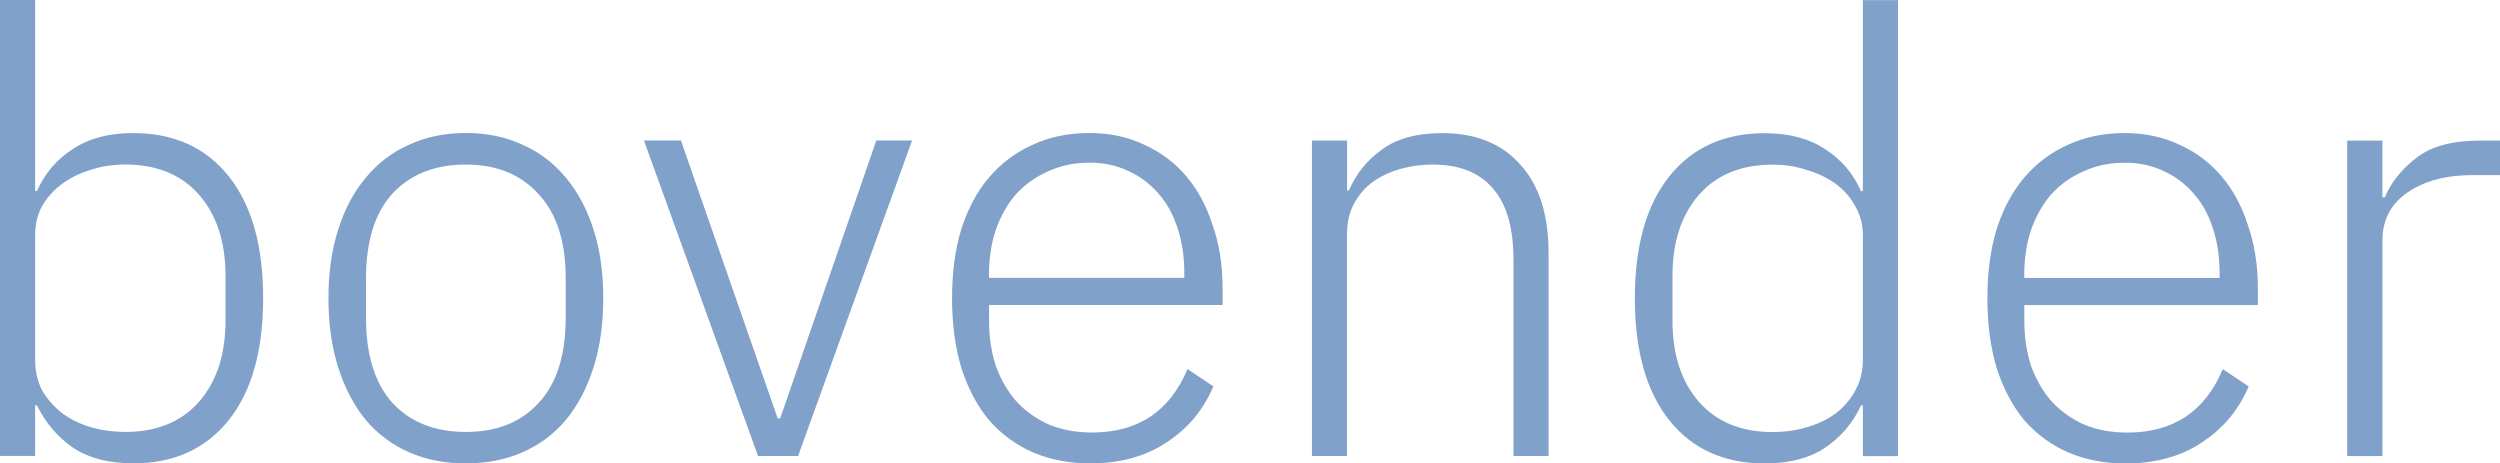 <?xml version="1.0" encoding="UTF-8" standalone="no"?>
<!-- Created with Inkscape (http://www.inkscape.org/) -->

<svg
   width="40.074mm"
   height="7.428mm"
   viewBox="0 0 40.074 7.428"
   version="1.1"
   id="svg1"
   inkscape:version="1.3.2 (091e20ef0f, 2023-11-25)"
   sodipodi:docname="bovender.svg"
   xmlns:inkscape="http://www.inkscape.org/namespaces/inkscape"
   xmlns:sodipodi="http://sodipodi.sourceforge.net/DTD/sodipodi-0.dtd"
   xmlns="http://www.w3.org/2000/svg"
   xmlns:svg="http://www.w3.org/2000/svg">
  <sodipodi:namedview
     id="namedview1"
     pagecolor="#ffffff"
     bordercolor="#000000"
     borderopacity="0.25"
     inkscape:showpageshadow="2"
     inkscape:pageopacity="0.0"
     inkscape:pagecheckerboard="0"
     inkscape:deskcolor="#d1d1d1"
     inkscape:document-units="mm"
     inkscape:zoom="5.5808872"
     inkscape:cx="93.623107"
     inkscape:cy="15.768102"
     inkscape:window-width="2048"
     inkscape:window-height="1195"
     inkscape:window-x="0"
     inkscape:window-y="0"
     inkscape:window-maximized="1"
     inkscape:current-layer="layer1" />
  <defs
     id="defs1" />
  <g
     inkscape:label="Layer 1"
     inkscape:groupmode="layer"
     id="layer1"
     transform="translate(-17.547,-45.241)">
    <path
       style="font-weight:300;font-size:9.878px;font-family:'IBM Plex Sans';-inkscape-font-specification:'IBM Plex Sans Light';text-align:center;text-anchor:middle;fill:#80a1c9;paint-order:markers fill stroke"
       d="m 17.547,45.241 h 0.563 v 3.062 h 0.03 q 0.188,-0.425 0.573,-0.672 0.385,-0.257 0.968,-0.257 0.978,0 1.531,0.691 0.553,0.691 0.553,1.956 0,1.264 -0.553,1.956 -0.553,0.691 -1.531,0.691 -0.583,0 -0.958,-0.247 -0.375,-0.257 -0.583,-0.682 h -0.03 v 0.81 h -0.563 z m 2.005,6.924 q 0.761,0 1.185,-0.484 0.425,-0.484 0.425,-1.304 v -0.711 q 0,-0.82 -0.425,-1.304 -0.425,-0.484 -1.185,-0.484 -0.296,0 -0.563,0.089 -0.257,0.079 -0.454,0.227 -0.198,0.148 -0.316,0.356 -0.109,0.207 -0.109,0.454 v 2.005 q 0,0.267 0.109,0.484 0.119,0.207 0.316,0.365 0.198,0.148 0.454,0.227 0.267,0.079 0.563,0.079 z m 5.462,0.504 q -0.504,0 -0.909,-0.178 -0.405,-0.178 -0.691,-0.514 -0.286,-0.346 -0.444,-0.84 -0.158,-0.494 -0.158,-1.116 0,-0.622 0.158,-1.106 0.158,-0.494 0.444,-0.83 0.286,-0.346 0.691,-0.524 0.405,-0.188 0.909,-0.188 0.504,0 0.909,0.188 0.405,0.178 0.691,0.524 0.286,0.336 0.445,0.83 0.158,0.484 0.158,1.106 0,0.622 -0.158,1.116 -0.158,0.494 -0.445,0.84 -0.286,0.336 -0.691,0.514 -0.405,0.178 -0.909,0.178 z m 0,-0.504 q 0.741,0 1.166,-0.464 0.435,-0.464 0.435,-1.363 v -0.632 q 0,-0.889 -0.435,-1.353 -0.425,-0.474 -1.166,-0.474 -0.741,0 -1.175,0.464 -0.425,0.464 -0.425,1.363 v 0.632 q 0,0.889 0.425,1.363 0.435,0.464 1.175,0.464 z m 2.855,-4.672 h 0.593 l 1.551,4.455 h 0.04 l 1.541,-4.455 h 0.573 l -1.827,5.057 h -0.642 z m 7.152,5.176 q -0.504,0 -0.919,-0.178 -0.405,-0.178 -0.701,-0.514 -0.286,-0.346 -0.445,-0.84 -0.148,-0.494 -0.148,-1.116 0,-0.622 0.148,-1.106 0.158,-0.494 0.445,-0.83 0.296,-0.346 0.701,-0.524 0.405,-0.188 0.909,-0.188 0.484,0 0.879,0.188 0.395,0.178 0.672,0.504 0.277,0.326 0.425,0.79 0.158,0.454 0.158,1.008 v 0.267 h -3.744 v 0.247 q 0,0.395 0.109,0.731 0.119,0.326 0.326,0.563 0.217,0.237 0.524,0.375 0.306,0.128 0.691,0.128 1.106,0 1.531,-1.017 l 0.415,0.277 q -0.237,0.563 -0.751,0.899 -0.504,0.336 -1.225,0.336 z m -0.01,-4.82 q -0.365,0 -0.662,0.138 -0.296,0.128 -0.514,0.365 -0.207,0.237 -0.326,0.573 -0.109,0.326 -0.109,0.721 v 0.049 h 3.131 v -0.079 q 0,-0.395 -0.109,-0.721 -0.109,-0.336 -0.316,-0.563 -0.198,-0.227 -0.484,-0.356 -0.277,-0.128 -0.612,-0.128 z m 3.566,4.702 v -5.057 h 0.563 v 0.8 h 0.03 q 0.168,-0.395 0.524,-0.652 0.356,-0.267 0.968,-0.267 0.81,0 1.254,0.504 0.454,0.494 0.454,1.422 v 3.25 h -0.563 v -3.151 q 0,-0.77 -0.336,-1.146 -0.326,-0.375 -0.958,-0.375 -0.267,0 -0.514,0.069 -0.247,0.069 -0.445,0.207 -0.188,0.138 -0.306,0.356 -0.109,0.207 -0.109,0.484 v 3.556 z m 8.831,-0.81 h -0.03 q -0.198,0.425 -0.583,0.682 -0.375,0.247 -0.958,0.247 -0.978,0 -1.531,-0.691 -0.553,-0.691 -0.553,-1.956 0,-1.264 0.553,-1.956 0.553,-0.691 1.531,-0.691 0.583,0 0.968,0.257 0.385,0.247 0.573,0.672 h 0.03 v -3.062 h 0.563 v 7.31 h -0.563 z m -1.442,0.425 q 0.296,0 0.553,-0.079 0.267,-0.079 0.464,-0.227 0.198,-0.158 0.306,-0.365 0.119,-0.217 0.119,-0.484 v -2.005 q 0,-0.247 -0.119,-0.454 -0.109,-0.207 -0.306,-0.356 -0.198,-0.148 -0.464,-0.227 -0.257,-0.089 -0.553,-0.089 -0.761,0 -1.185,0.484 -0.425,0.484 -0.425,1.304 v 0.711 q 0,0.82 0.425,1.304 0.425,0.484 1.185,0.484 z m 5.65,0.504 q -0.504,0 -0.919,-0.178 -0.405,-0.178 -0.701,-0.514 -0.286,-0.346 -0.444,-0.84 -0.148,-0.494 -0.148,-1.116 0,-0.622 0.148,-1.106 0.158,-0.494 0.444,-0.83 0.296,-0.346 0.701,-0.524 0.405,-0.188 0.909,-0.188 0.484,0 0.879,0.188 0.395,0.178 0.672,0.504 0.277,0.326 0.425,0.79 0.158,0.454 0.158,1.008 v 0.267 H 49.996 v 0.247 q 0,0.395 0.109,0.731 0.119,0.326 0.326,0.563 0.217,0.237 0.524,0.375 0.306,0.128 0.691,0.128 1.106,0 1.531,-1.017 l 0.415,0.277 q -0.237,0.563 -0.751,0.899 -0.504,0.336 -1.225,0.336 z m -0.01,-4.82 q -0.365,0 -0.662,0.138 -0.296,0.128 -0.514,0.365 -0.207,0.237 -0.326,0.573 -0.109,0.326 -0.109,0.721 v 0.049 h 3.131 v -0.079 q 0,-0.395 -0.109,-0.721 -0.109,-0.336 -0.316,-0.563 -0.198,-0.227 -0.484,-0.356 -0.277,-0.128 -0.612,-0.128 z m 3.566,4.702 v -5.057 h 0.563 v 0.909 h 0.04 q 0.148,-0.356 0.504,-0.632 0.356,-0.277 1.008,-0.277 h 0.336 v 0.553 h -0.445 q -0.632,0 -1.037,0.277 -0.405,0.277 -0.405,0.77 v 3.457 z"
       id="text1"
       aria-label="bovender" />
  </g>
</svg>
